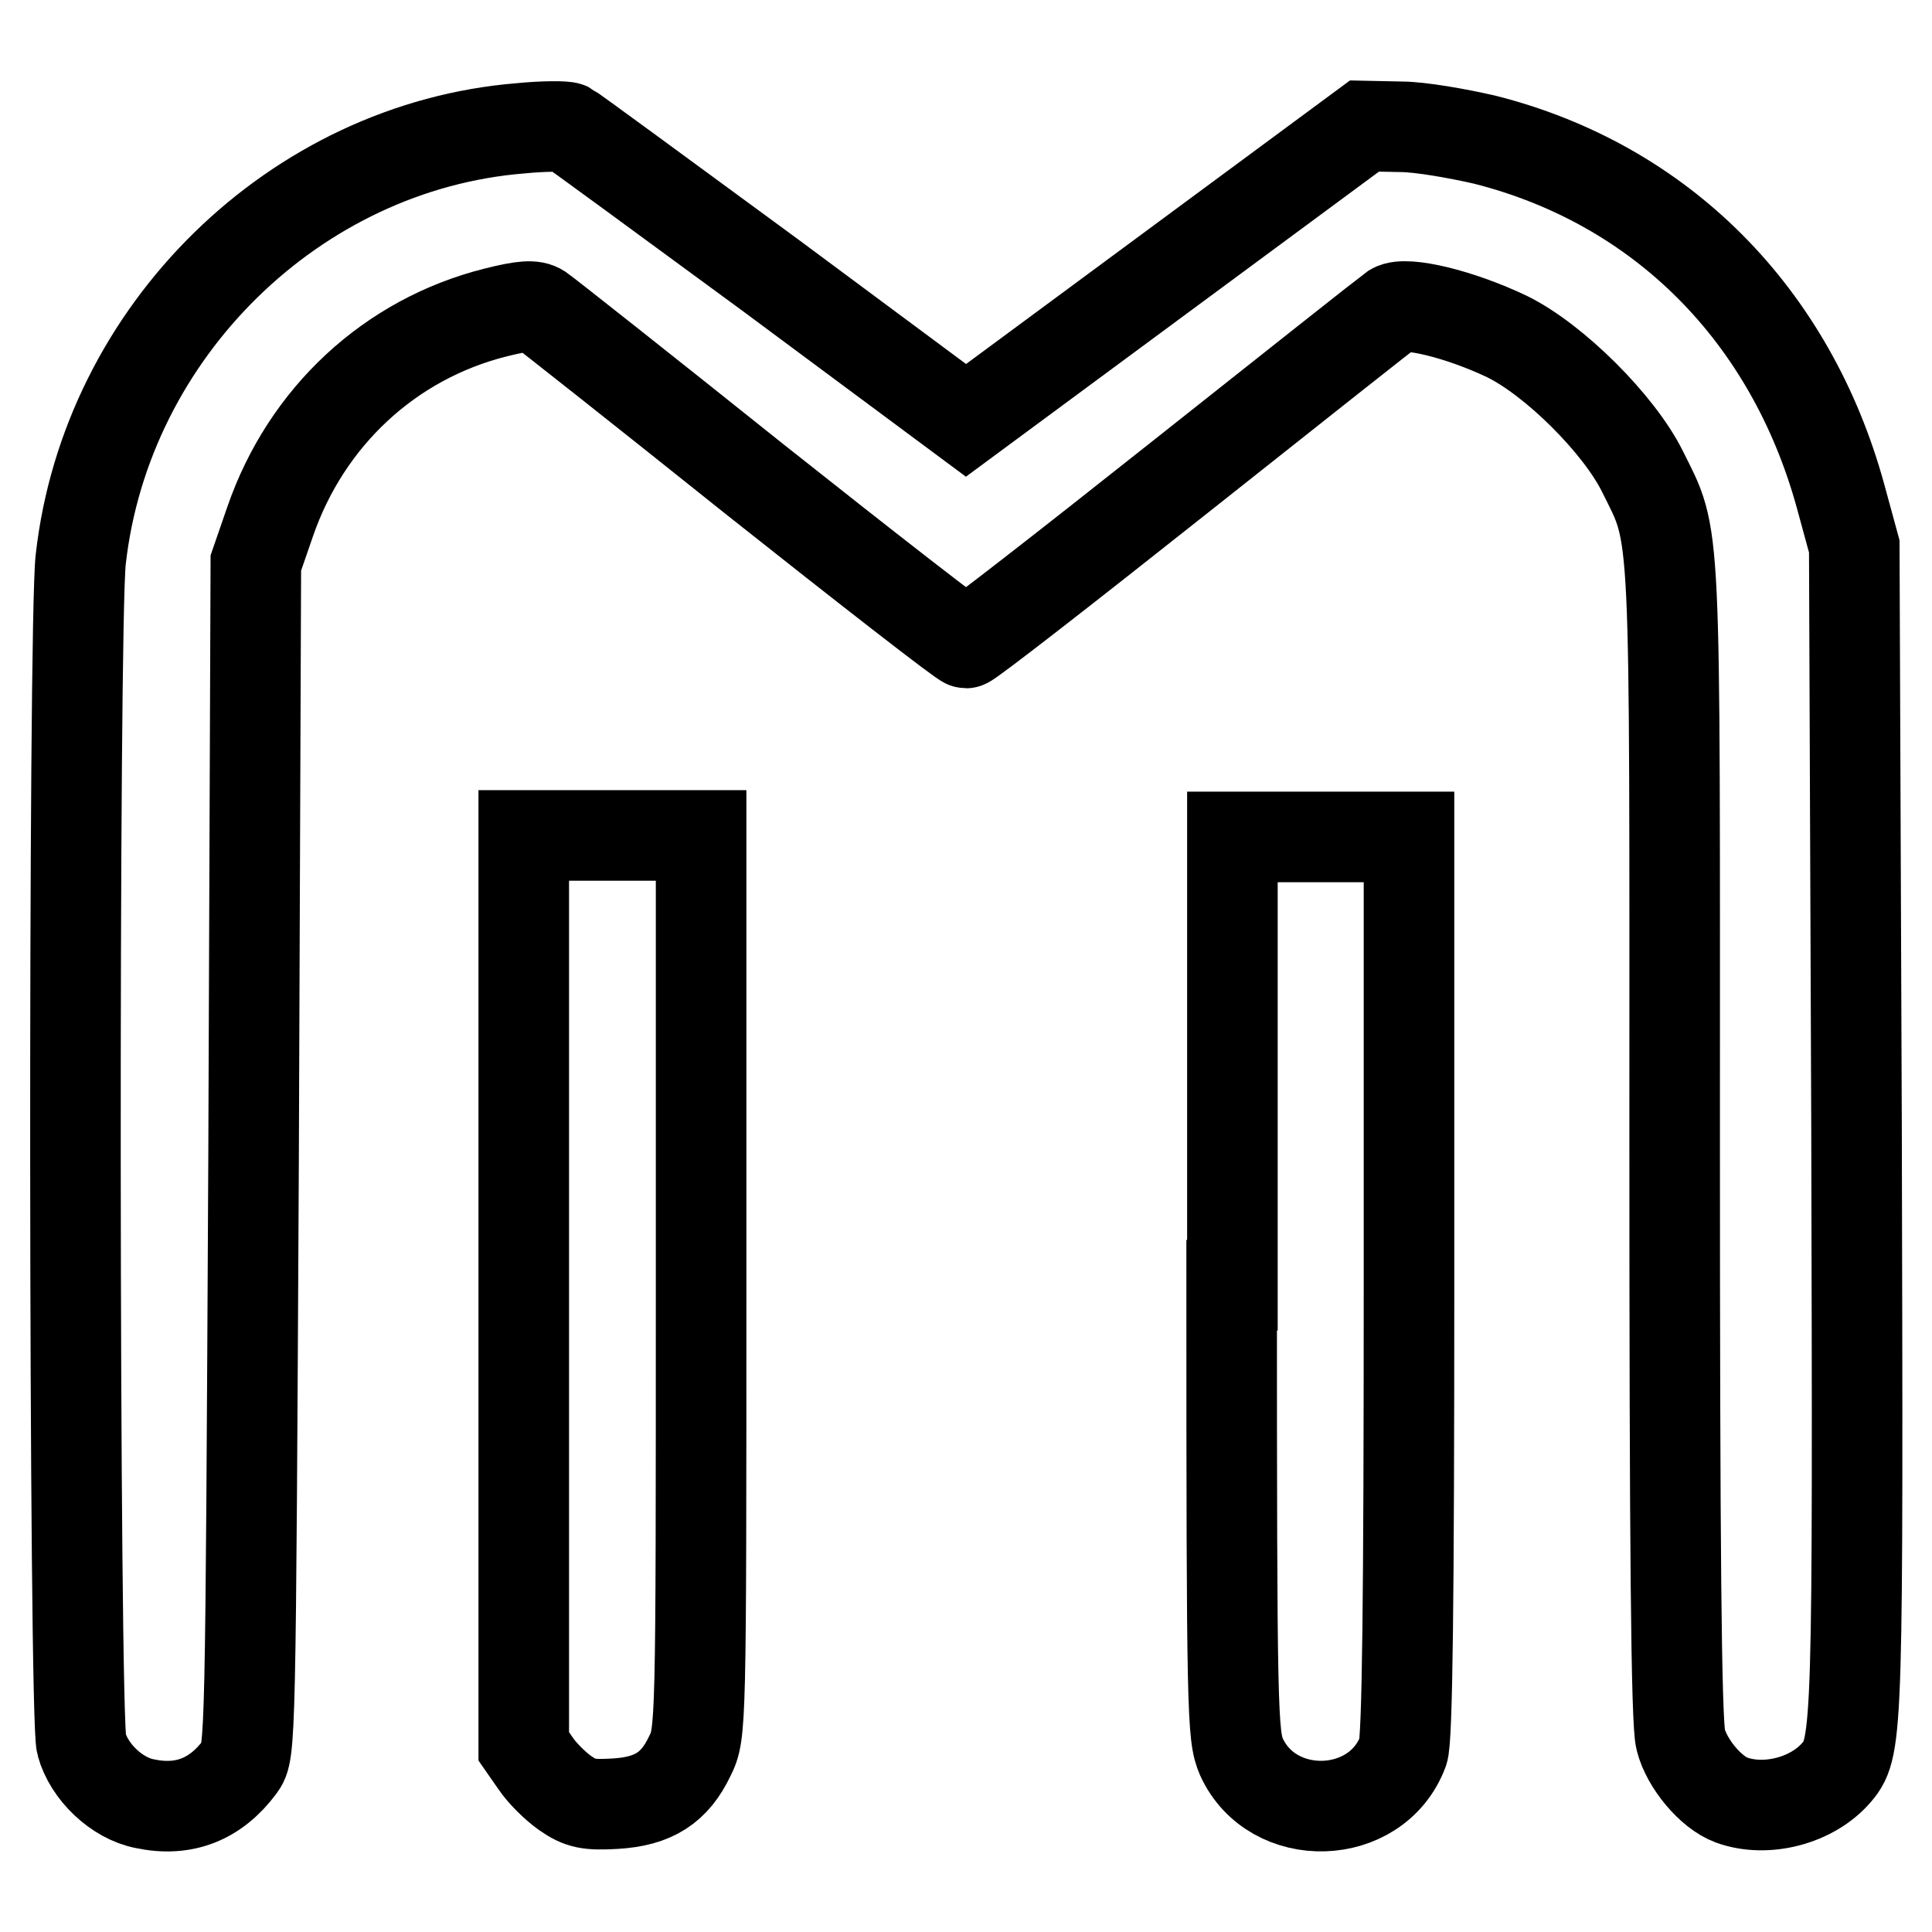 <?xml version="1.0" encoding="utf-8"?>
<!-- Svg Vector Icons : http://www.onlinewebfonts.com/icon -->
<!DOCTYPE svg PUBLIC "-//W3C//DTD SVG 1.1//EN" "http://www.w3.org/Graphics/SVG/1.1/DTD/svg11.dtd">
<svg version="1.1" xmlns="http://www.w3.org/2000/svg" xmlns:xlink="http://www.w3.org/1999/xlink" x="0px" y="0px" viewBox="0 0 256 256" enable-background="new 0 0 256 256" xml:space="preserve">
<g><g><g><path stroke-width="12" fill-opacity="0" stroke="#000000"  d="M69,17c-29.9,2.4-54.9,26.9-58.3,57.1c-1,8.4-0.9,153.5,0.1,157c1,3.7,4.7,7.2,8.4,7.9c5.2,1.1,9.4-0.6,12.6-4.9c1.4-1.9,1.4-2.5,1.8-80.7l0.3-78.8l1.9-5.5c4.8-13.9,15.9-24.2,29.9-27.7c3.6-0.9,5-1,5.9-0.4C72.2,41.4,85,51.5,100,63.5c15,11.9,27.6,21.7,28,21.7c0.4,0,13-9.8,28-21.7c15-11.9,27.9-22.1,28.6-22.6c1.7-1,8.8,0.7,15.1,3.7c6.3,3.1,14.8,11.6,17.9,17.8c4.6,9.3,4.3,5,4.3,88.9c0,52.9,0.2,77,0.8,79.2c0.8,3.2,4,7,6.7,8c4.6,1.7,10.8,0.1,14-3.7c2.8-3.3,2.8-5.7,2.6-85.4l-0.3-77l-1.8-6.6c-6.6-24.1-23.8-41.4-47.2-47.3c-3.5-0.8-8.5-1.7-11.1-1.7l-4.8-0.1l-26.4,19.5L128,55.7l-26-19.3C87.7,25.9,75.7,17.1,75.3,16.9C74.9,16.7,72,16.7,69,17z"/><path stroke-width="12" fill-opacity="0" stroke="#000000"  d="M69.4,171.1v60.3l1.6,2.3c0.8,1.2,2.6,3,3.9,3.9c2,1.4,3.1,1.6,6.6,1.4c5.1-0.3,7.9-2.1,9.9-6.3c1.5-3,1.5-3.6,1.5-62.5v-59.5H81.1H69.4L69.4,171.1L69.4,171.1z"/><path stroke-width="12" fill-opacity="0" stroke="#000000"  d="M163.2,170.3c0,57,0.1,59.7,1.3,62.5c4.1,9,17.9,8.6,21.4-0.7c0.6-1.3,0.8-21,0.8-61.6v-59.6h-11.7h-11.7V170.3L163.2,170.3z"/></g></g></g>
</svg>